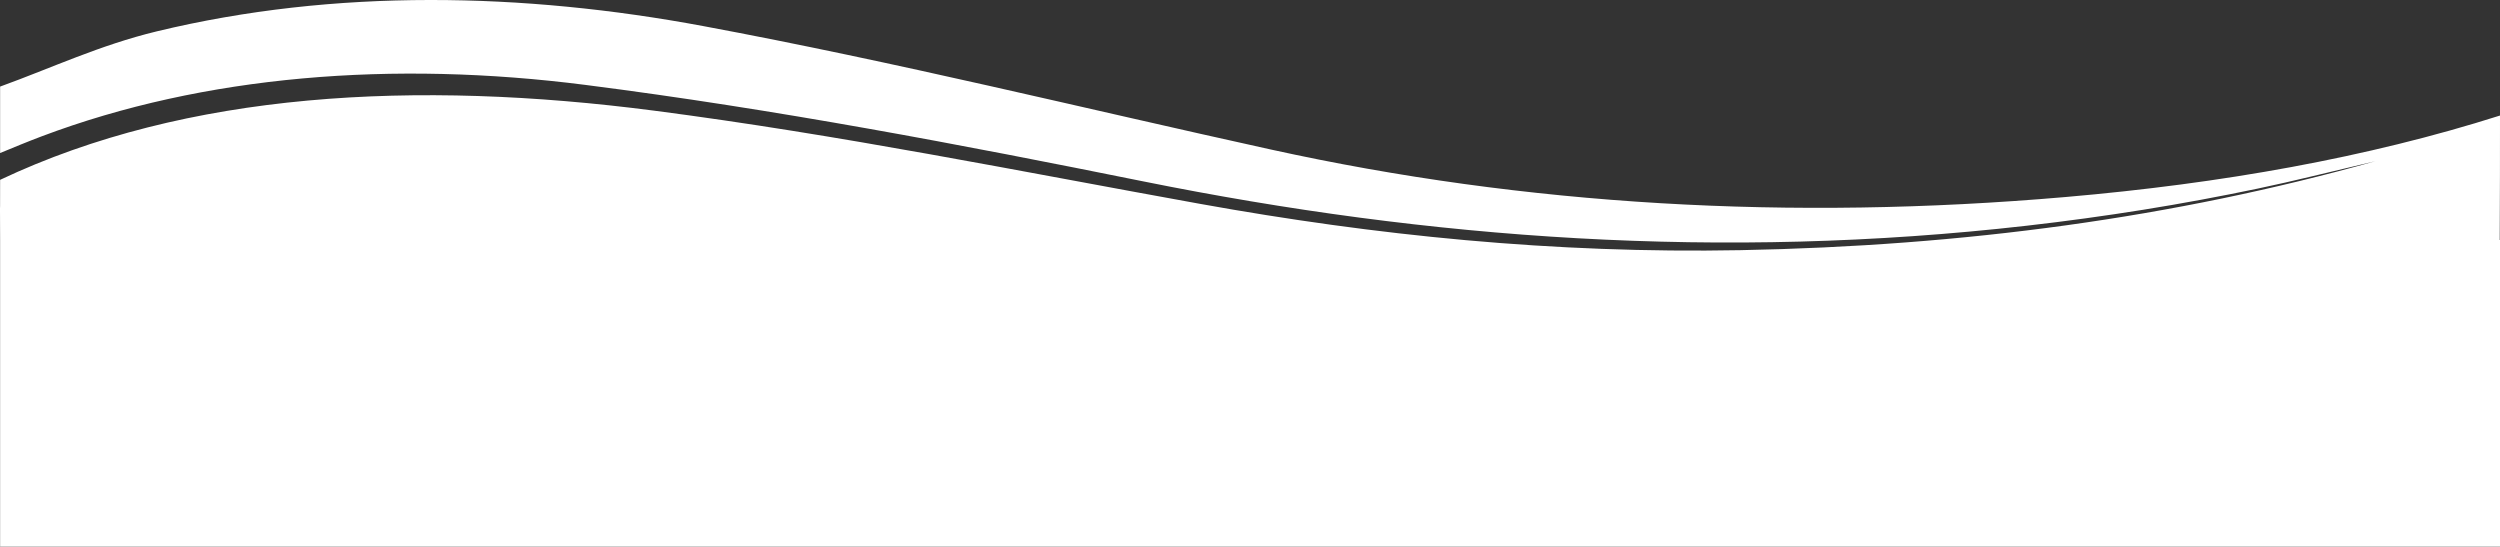 <?xml version="1.0" encoding="UTF-8"?>
<svg id="Calque_2" data-name="Calque 2" xmlns="http://www.w3.org/2000/svg" viewBox="0 0 1919.39 419.65">
  <rect x="0" y="0" width="1919.39" height="419.65" fill="#333333" stroke="none"/>
  <defs>
    <style>
      .cls-1 {
        fill: #fff;
      }
    </style>
  </defs>
  <g id="Calque_2-2" data-name="Calque 2">
    <g id="Calque_1-2" data-name="Calque 1-2">
      <path class="cls-1" d="M.08,192.67v226.97h1919.31v-235.36h-.22c.21-71.14.22-31.71.22-95.58-101.66,32.3-213.64,52.2-333.61,62.57-211.31,18.27-414.63,6.5-609.69-36.4-145.13-31.91-287.5-67.14-436.12-94.84C402.27-5.64,257.54-9.07,120.31,24.09,76.66,34.64,39.67,52.15.08,66.48v51.02c10.39-4.3,21.27-8.82,32.06-12.88,124.78-47.01,270.02-58.25,417.15-39.45,146.32,18.69,288.68,45.89,428.53,74.1,219.95,44.37,443.68,60.73,678.16,34.03,30.23-3.44,60.22-7.56,89.66-12.28,29.73-4.77,59.06-10.23,87.78-16.23,28.13-5.88,55.28-12.82,90.3-21.04-155.34,43.6-316.02,65.04-487.46,68.32-143.59,2.75-280.89-11.4-414.8-35.54-138.92-25.05-276.5-53.03-419.37-71.58C319.67,61.26,143.47,70.24.08,138.07c0,47.42-.19-6.6,0,46.21v8.39Z"/>
    </g>
  </g>
</svg>